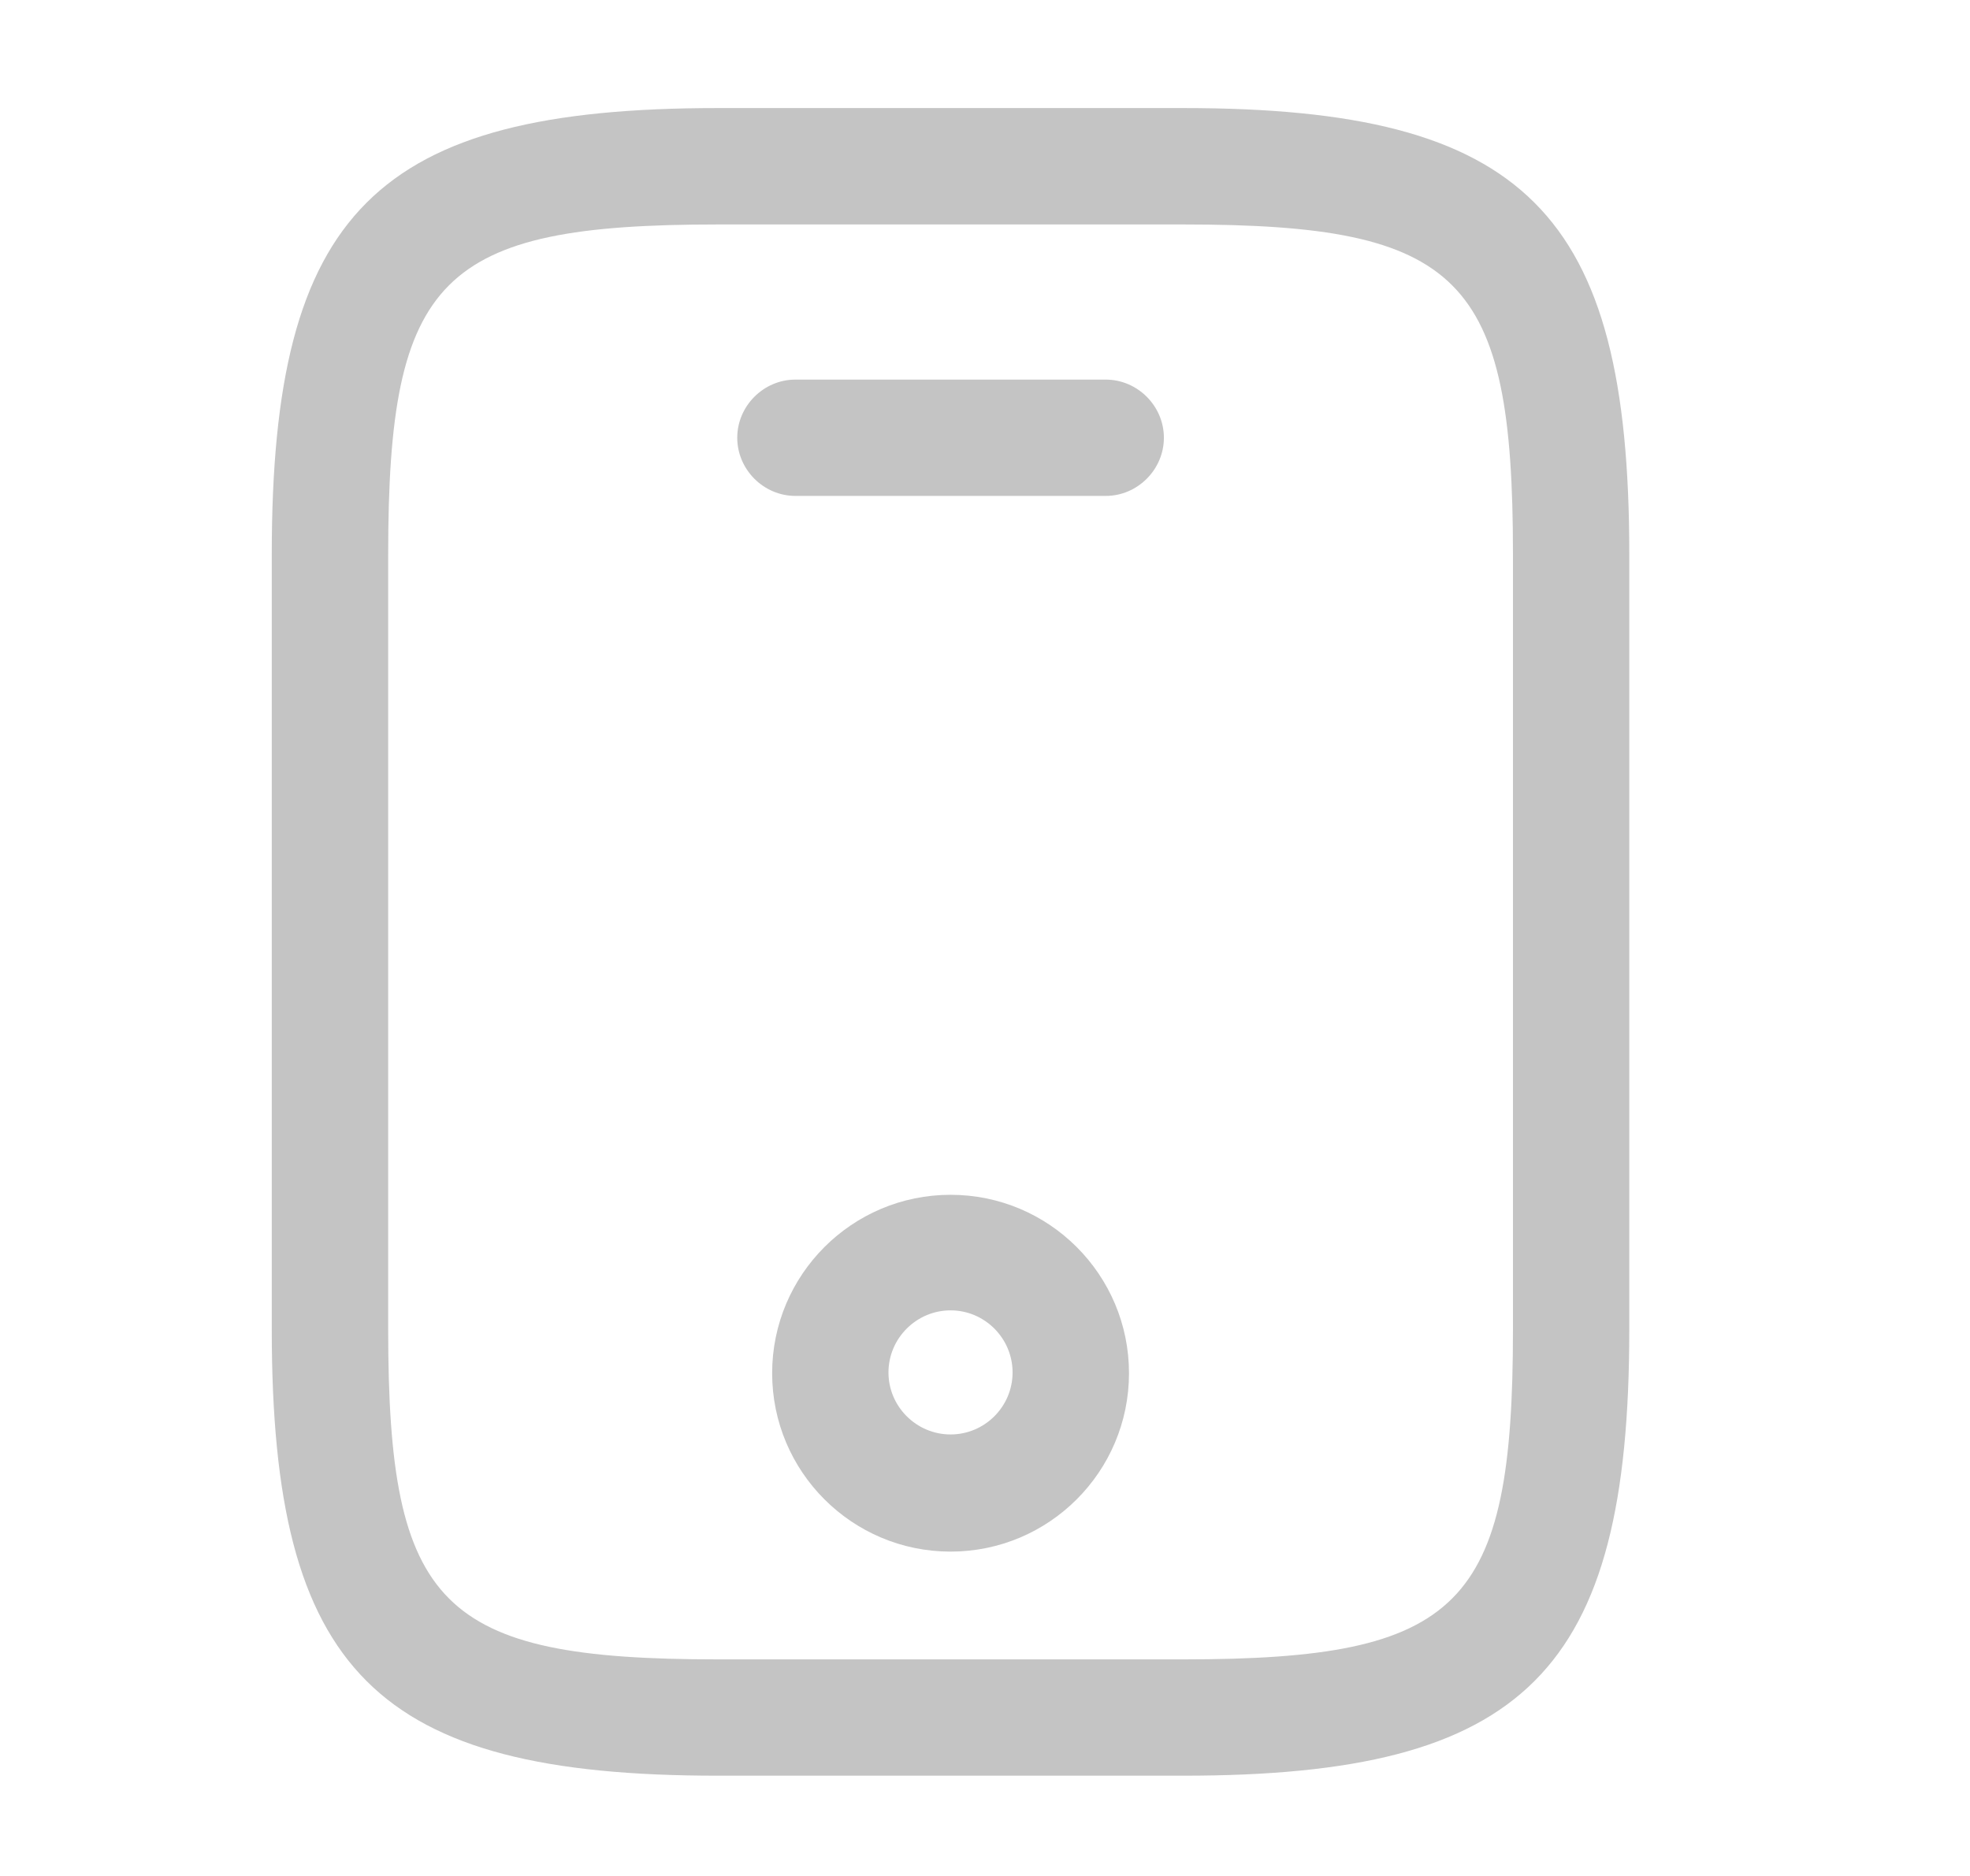 <svg width="21" height="20" viewBox="0 0 21 20" fill="none" xmlns="http://www.w3.org/2000/svg">
<path d="M12.614 18.931H7.652C4.005 18.931 2.897 17.823 2.897 14.176V5.907C2.897 2.26 4.005 1.152 7.652 1.152H12.614C16.26 1.152 17.368 2.26 17.368 5.907V14.176C17.368 17.823 16.26 18.931 12.614 18.931ZM7.652 2.393C4.692 2.393 4.138 2.955 4.138 5.907V14.176C4.138 17.128 4.692 17.691 7.652 17.691H12.614C15.574 17.691 16.128 17.128 16.128 14.176V5.907C16.128 2.955 15.574 2.393 12.614 2.393H7.652Z" fill="#C4C4C4"/>
<path d="M11.787 5.287H8.479C8.14 5.287 7.859 5.006 7.859 4.667C7.859 4.328 8.14 4.047 8.479 4.047H11.787C12.126 4.047 12.407 4.328 12.407 4.667C12.407 5.006 12.126 5.287 11.787 5.287Z" fill="#C4C4C4"/>
<path d="M10.133 16.542C9.083 16.542 8.231 15.69 8.231 14.64C8.231 13.59 9.083 12.738 10.133 12.738C11.183 12.738 12.035 13.59 12.035 14.64C12.035 15.69 11.183 16.542 10.133 16.542ZM10.133 13.97C9.769 13.97 9.471 14.268 9.471 14.632C9.471 14.996 9.769 15.293 10.133 15.293C10.497 15.293 10.794 14.996 10.794 14.632C10.794 14.268 10.497 13.97 10.133 13.97Z" fill="#C4C4C4"/>
</svg>
